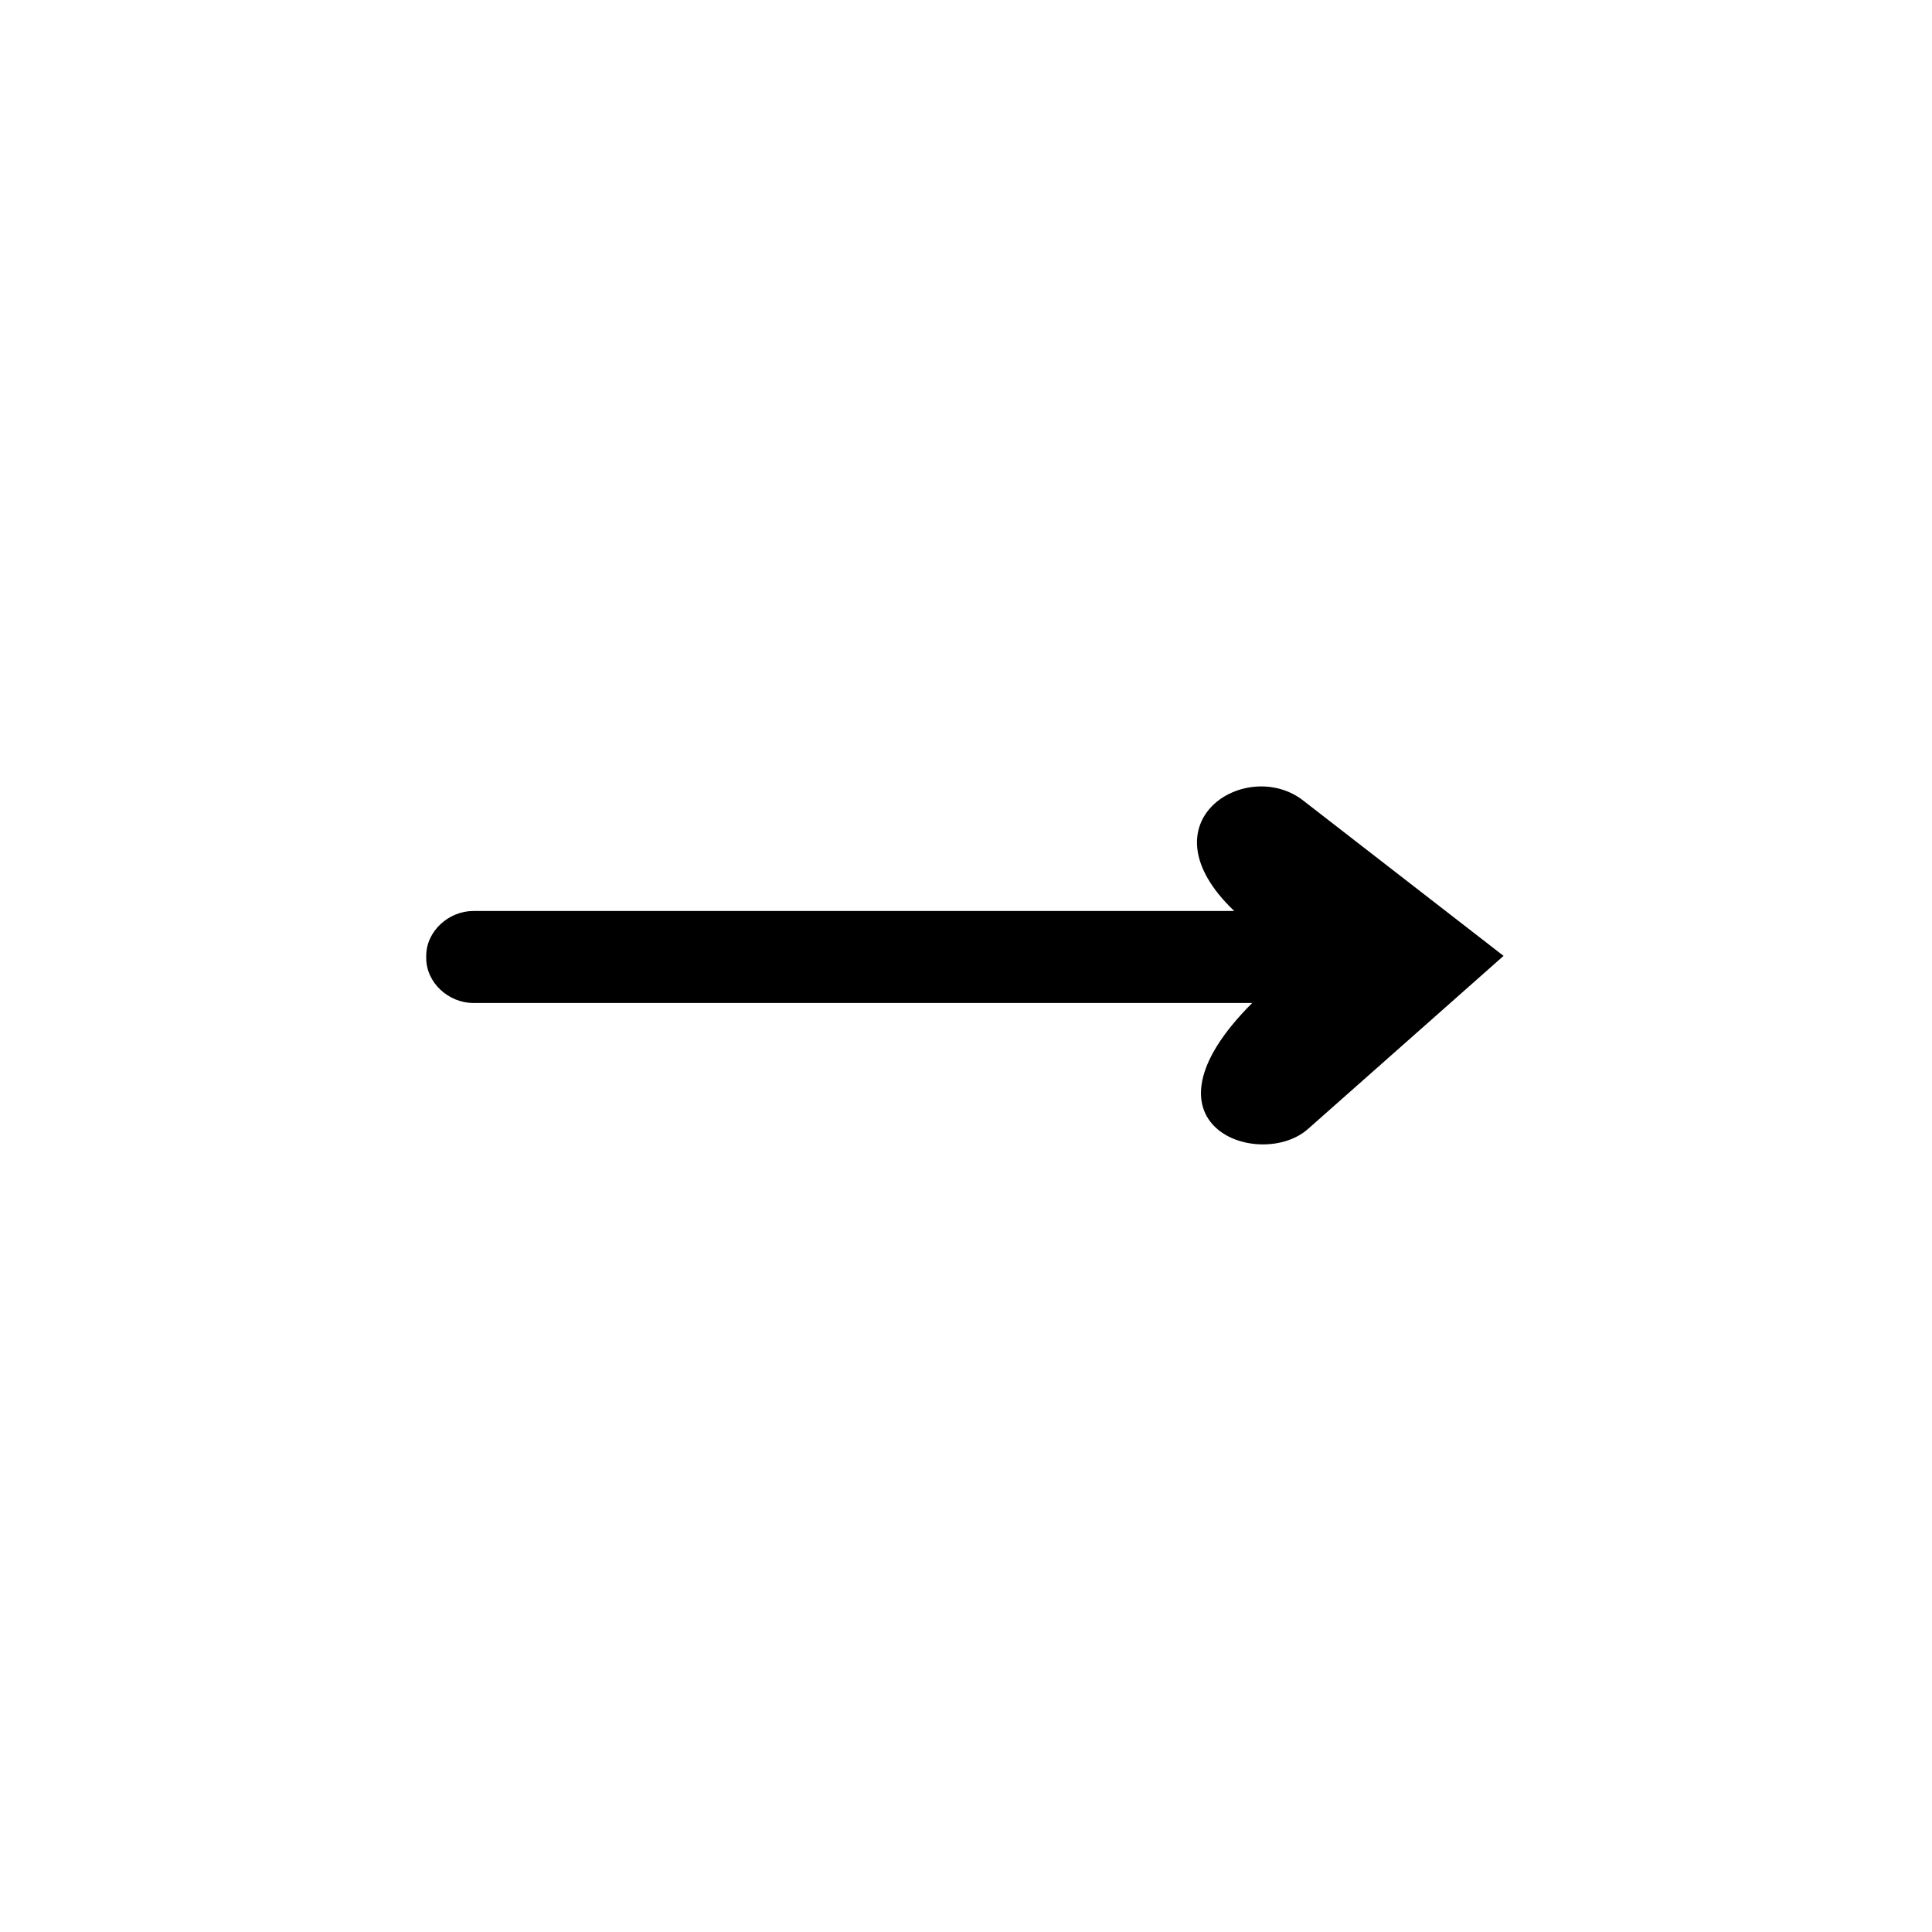 <?xml version="1.0" encoding="UTF-8"?>
<!-- The Best Svg Icon site in the world: iconSvg.co, Visit us! https://iconsvg.co -->
<svg fill="#000000" width="800px" height="800px" version="1.1" viewBox="144 144 512 512" xmlns="http://www.w3.org/2000/svg">
 <path d="m490.71 443.12 51.75-45.801-52.938-41.043c-14.871-11.895-43.422 5.352-18.438 29.145h-201.64c-6.543 0-12.492 5.352-12.492 11.895v0.594c0 6.543 5.949 11.895 12.492 11.895h206.4c-32.715 32.715 2.379 44.609 14.871 33.309z" fill-rule="evenodd"/>
</svg>